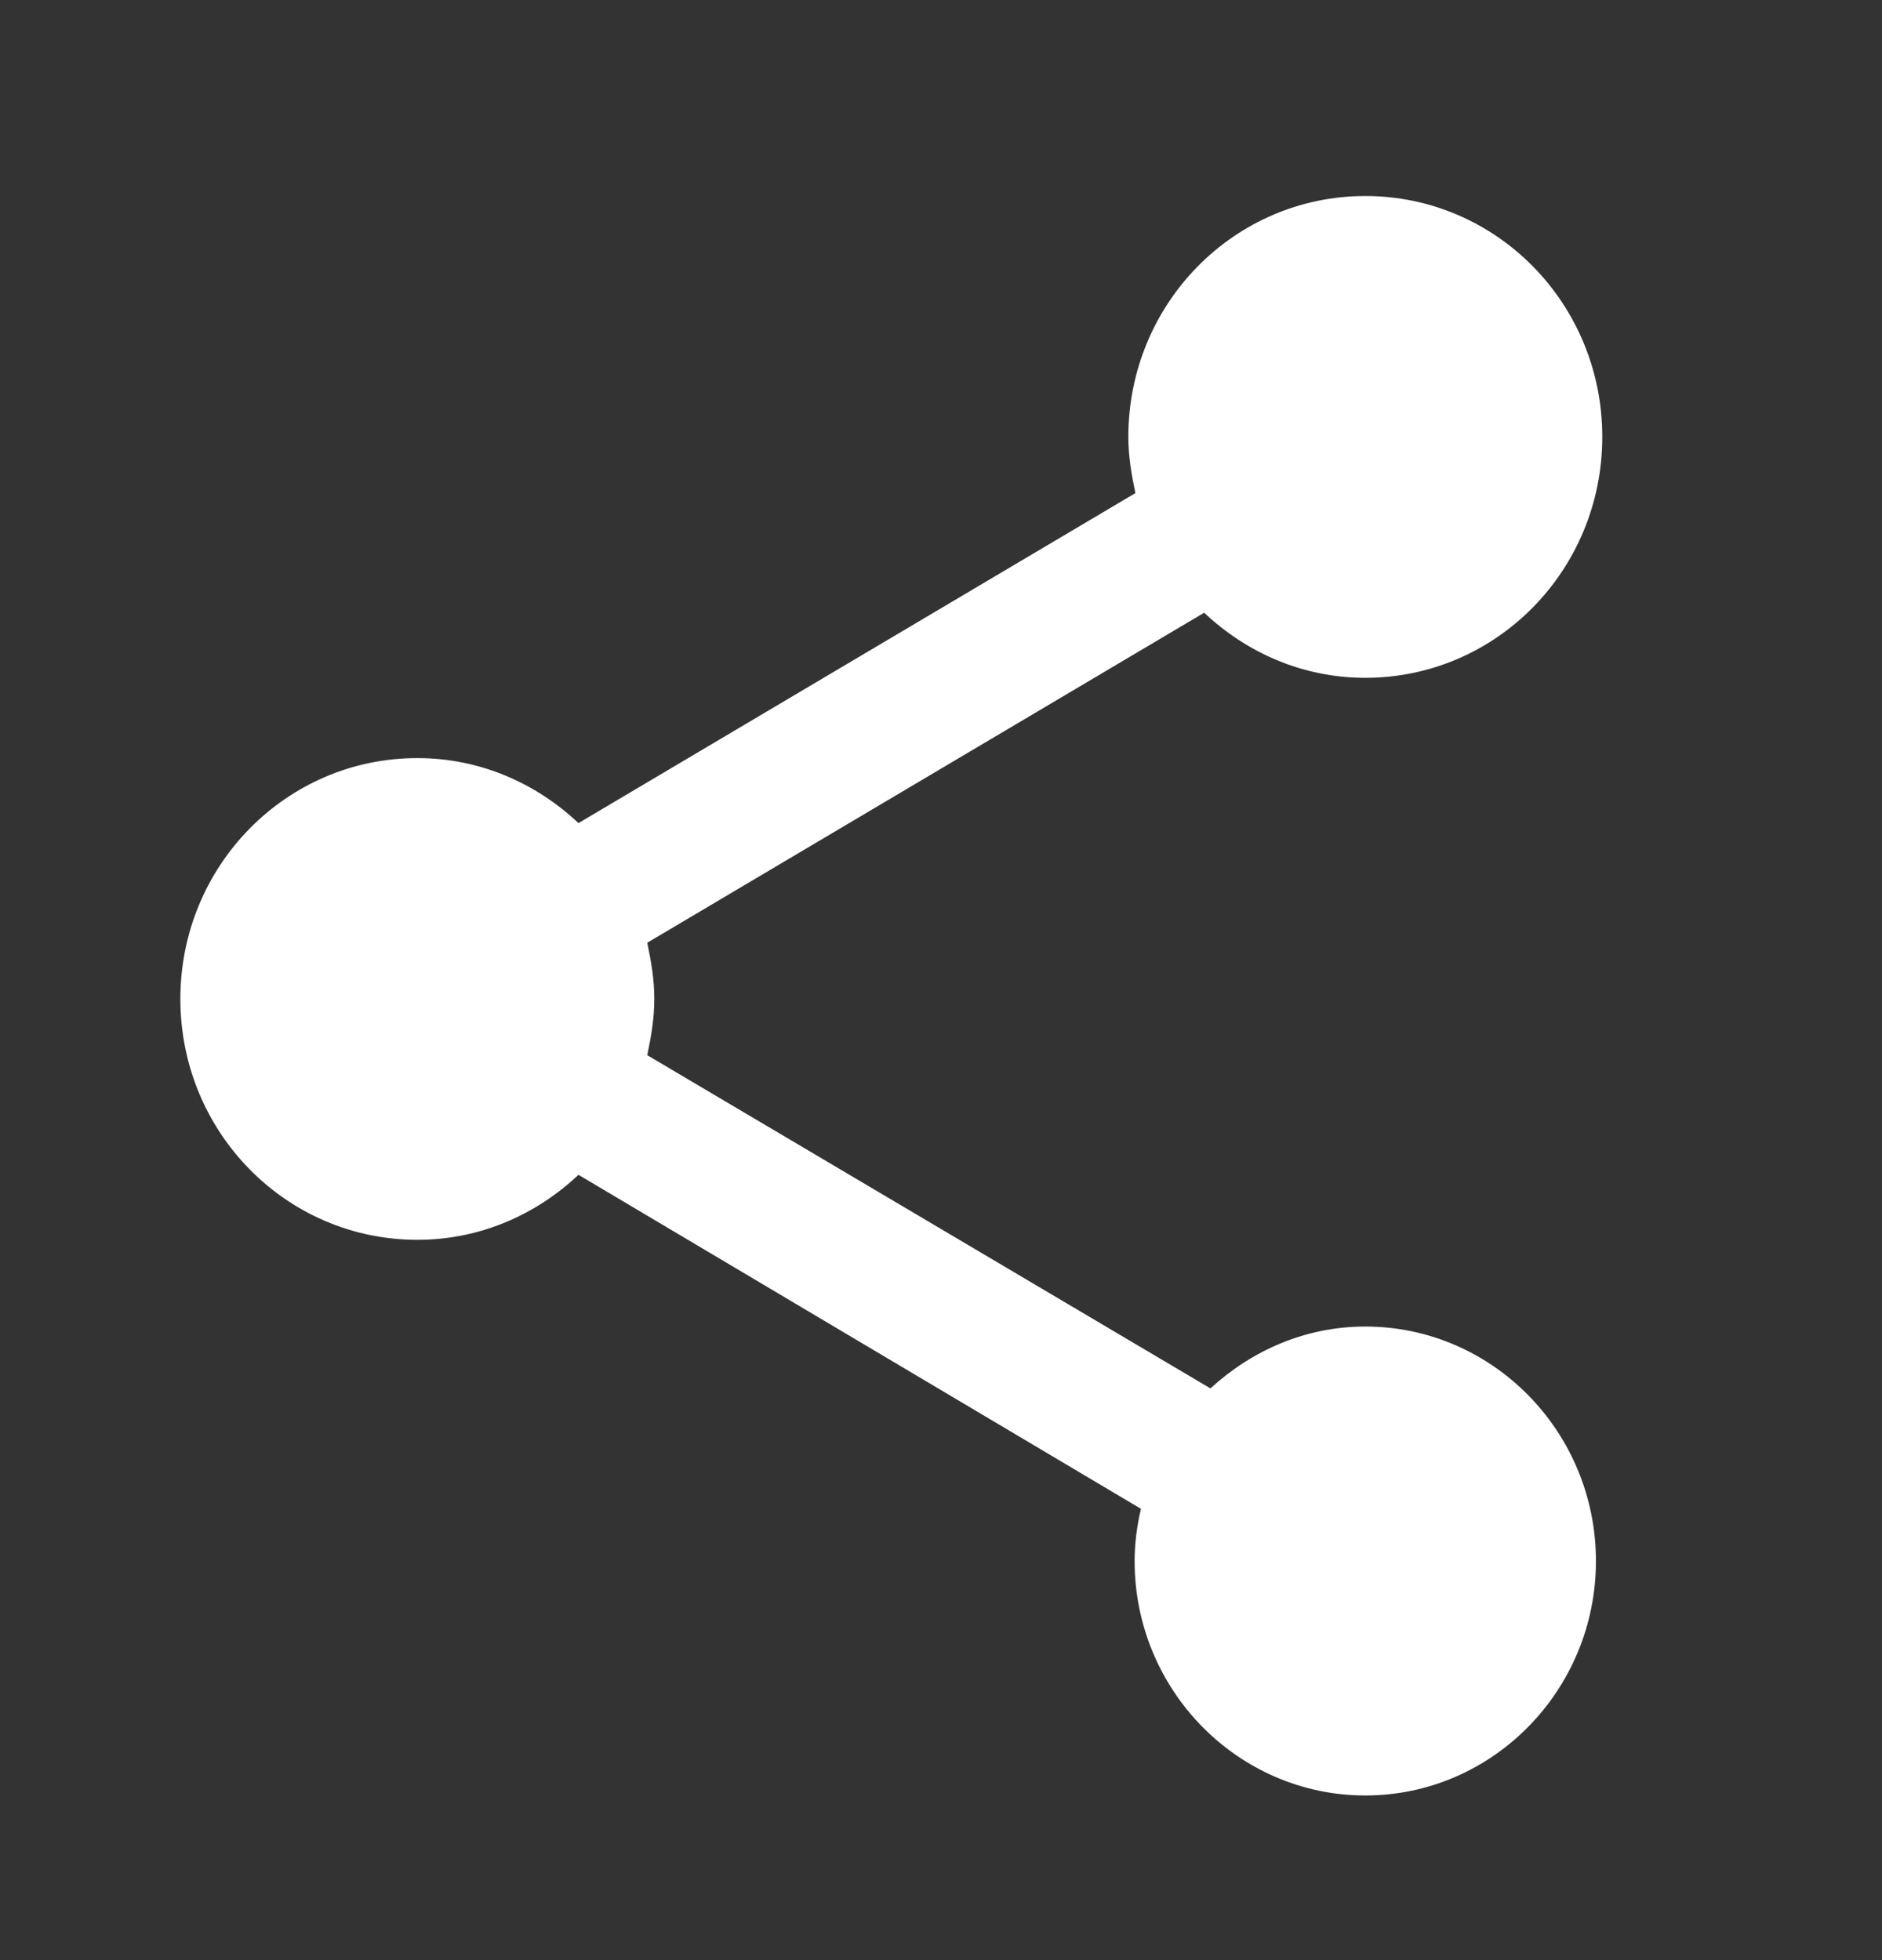 <svg width="24" height="25" viewBox="0 0 24 25" fill="none" xmlns="http://www.w3.org/2000/svg">
<rect x="0" y="0" width="24" height="25" fill="#333333" stroke="none"/>
<path fill-rule="evenodd" clip-rule="evenodd" d="M17.411 16.919C16.645 16.919 15.96 17.227 15.436 17.708L8.254 13.458C8.304 13.222 8.344 12.987 8.344 12.741C8.344 12.495 8.304 12.26 8.254 12.024L15.356 7.815C15.9 8.327 16.615 8.645 17.411 8.645C19.083 8.645 20.433 7.272 20.433 5.572C20.433 3.872 19.083 2.5 17.411 2.5C15.739 2.5 14.389 3.872 14.389 5.572C14.389 5.818 14.429 6.054 14.479 6.289L7.377 10.498C6.833 9.986 6.118 9.669 5.322 9.669C3.65 9.669 2.3 11.041 2.3 12.741C2.3 14.441 3.65 15.813 5.322 15.813C6.118 15.813 6.833 15.496 7.377 14.984L14.55 19.244C14.499 19.459 14.469 19.684 14.469 19.91C14.469 21.558 15.789 22.9 17.411 22.9C19.033 22.9 20.352 21.558 20.352 19.91C20.352 18.261 19.033 16.919 17.411 16.919Z" fill="white"/>
</svg>
